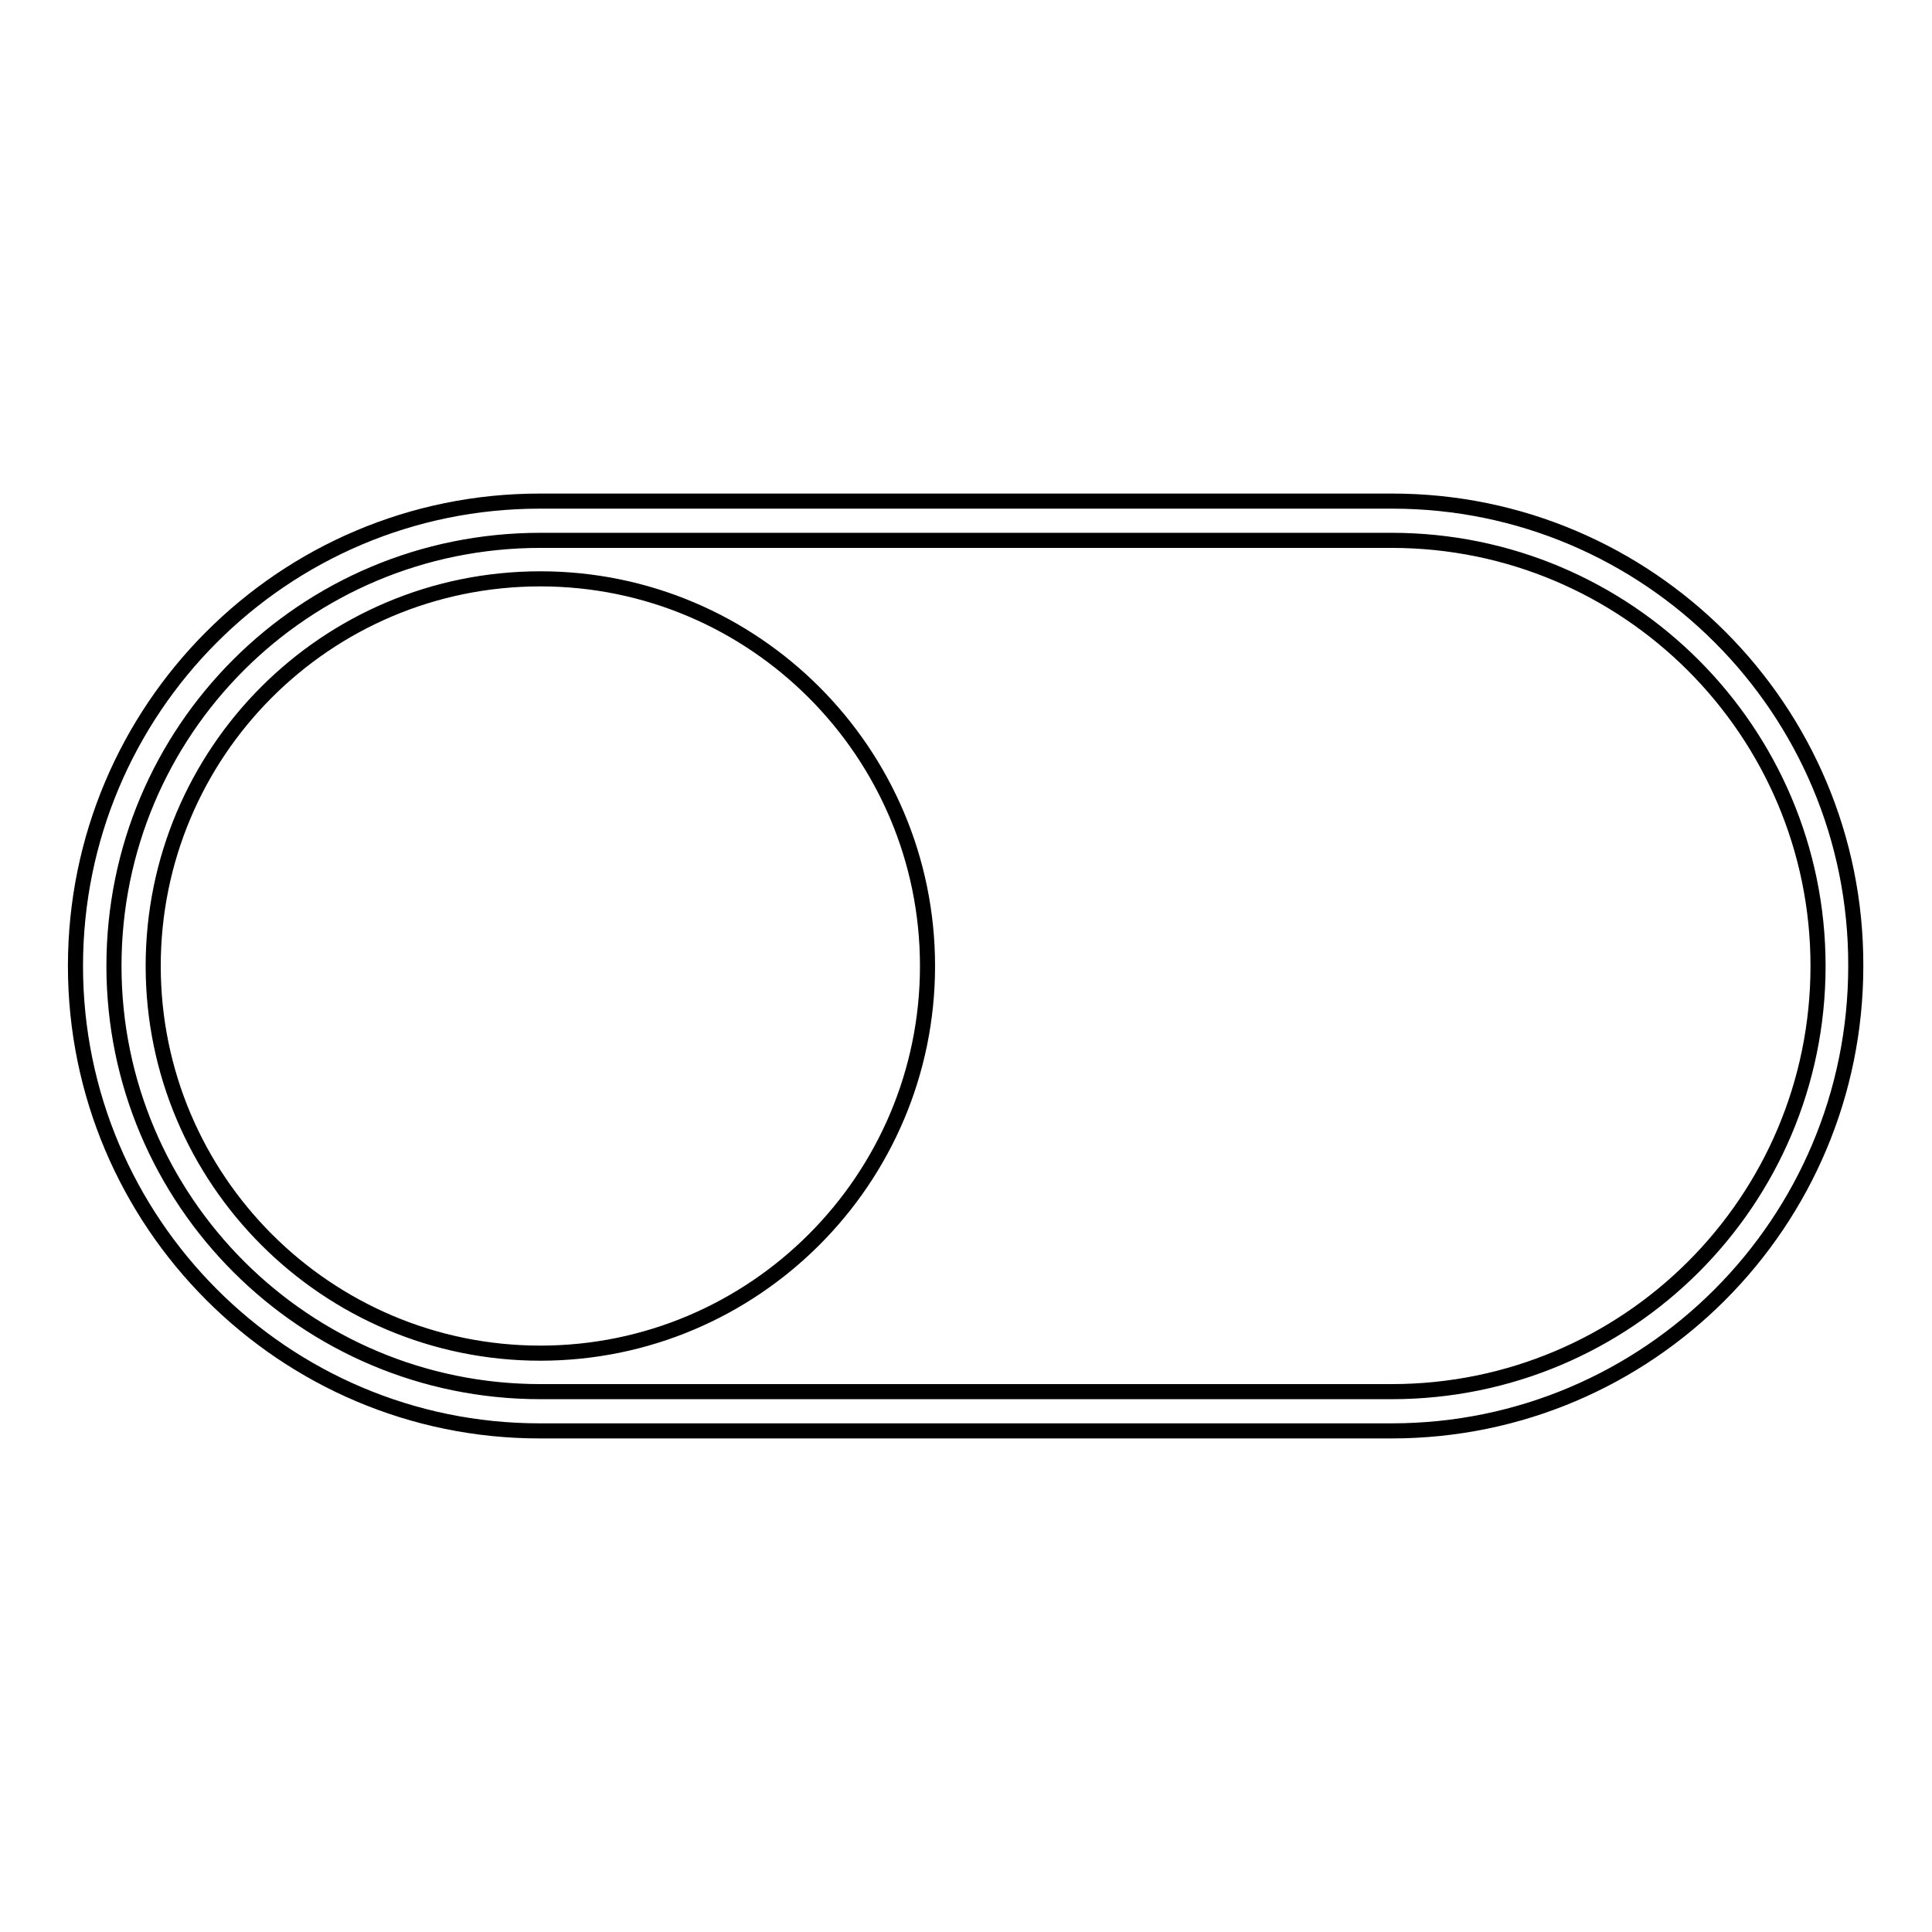 <?xml version="1.0" encoding="utf-8"?>
<!-- Svg Vector Icons : http://www.onlinewebfonts.com/icon -->
<!DOCTYPE svg PUBLIC "-//W3C//DTD SVG 1.1//EN" "http://www.w3.org/Graphics/SVG/1.1/DTD/svg11.dtd">
<svg version="1.1" xmlns="http://www.w3.org/2000/svg" xmlns:xlink="http://www.w3.org/1999/xlink" x="0px" y="0px" viewBox="0 0 256 256" enable-background="new 0 0 256 256" xml:space="preserve">
<g> <path stroke-width="2" fill-opacity="0" stroke="#000000"  d="M184.5,66.4H71.5C37.5,66.4,10,94,10,128c0,34,27.6,61.6,61.5,61.6h112.9c34,0,61.5-27.6,61.5-61.6 C246,94,218.4,66.4,184.5,66.4z M184.4,184.4H71.6c-31.2,0-56.5-25.3-56.5-56.4c0-31.2,25.2-56.4,56.5-56.4h112.8 c31.2,0,56.5,25.3,56.5,56.4C240.9,159.2,215.6,184.4,184.4,184.4z M71.6,76.7c28.3,0,51.3,23,51.3,51.3c0,28.3-23,51.3-51.3,51.3 c-28.3,0-51.3-23-51.3-51.3C20.3,99.7,43.2,76.7,71.6,76.7z"/></g>
</svg>